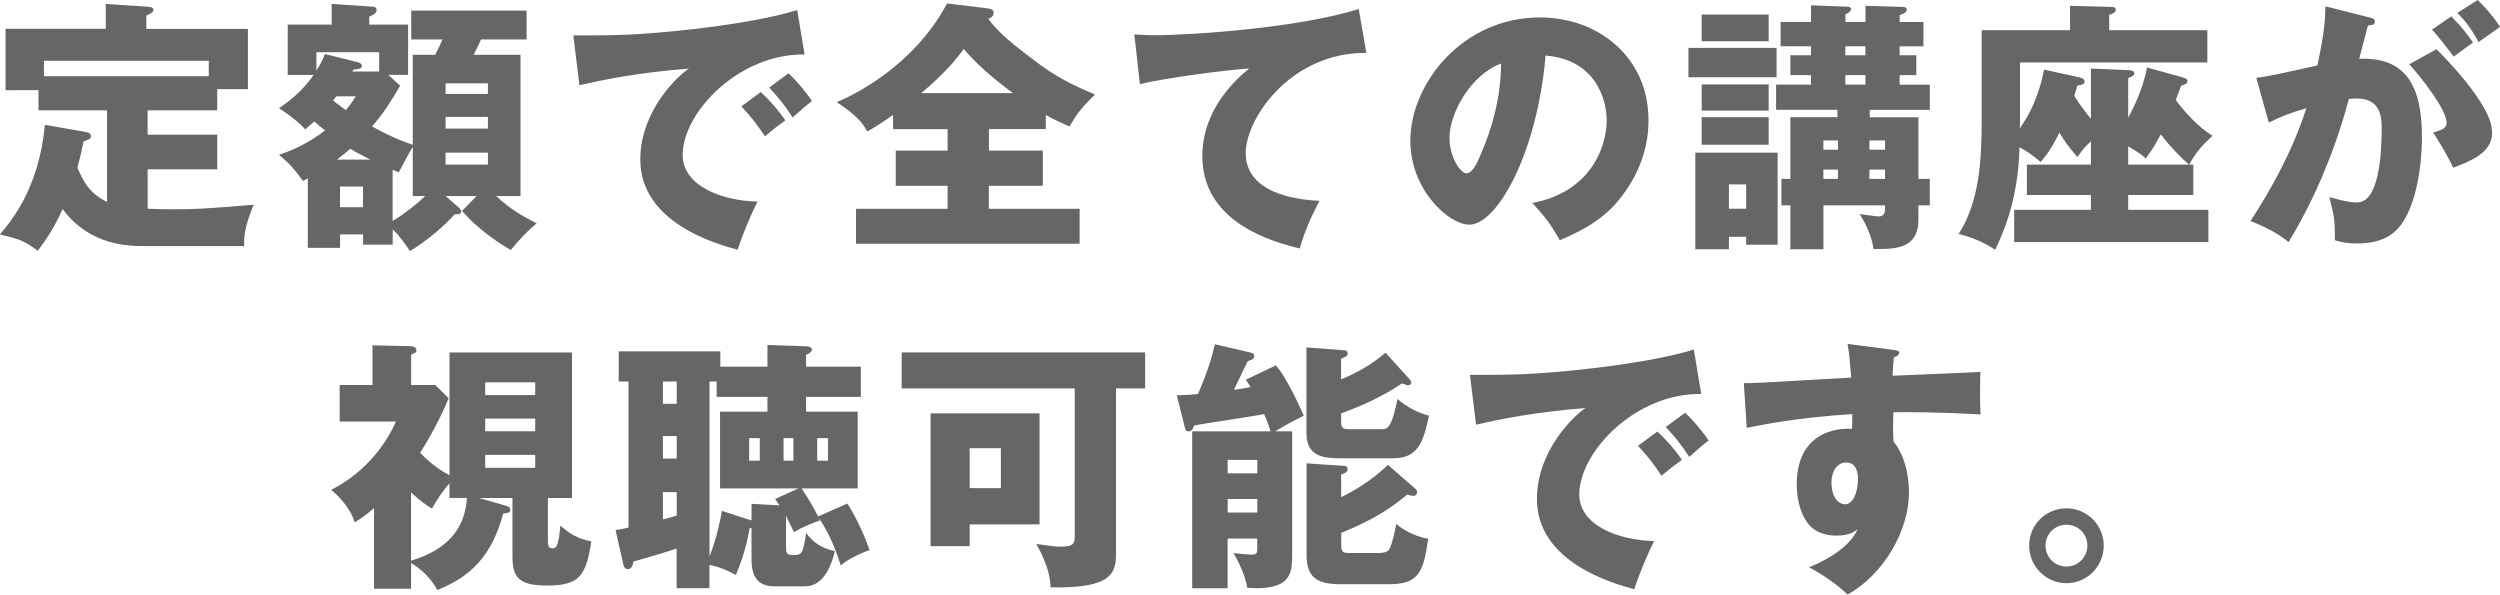 <?xml version="1.0" encoding="UTF-8"?>
<svg id="_レイヤー_2" data-name="レイヤー 2" xmlns="http://www.w3.org/2000/svg" viewBox="0 0 537.6 127.85">
  <defs>
    <style>
      .cls-1 {
        fill: #666;
        stroke-width: 0px;
      }
    </style>
  </defs>
  <g id="TOP">
    <g>
      <path class="cls-1" d="m31.75,28.96h14.96v7.45h-14.96v8.48c1.42.06,3.07.11,5.29.11,5.35,0,6.26-.06,17.52-.97-1.99,4.72-2.11,6.88-2.05,8.88h-22.25c-10.41,0-15.14-5.69-16.79-7.97-2.11,4.78-4.38,7.68-5.35,8.99-2.96-2.16-3.58-2.39-8.14-3.53,2.1-2.45,8.42-9.73,9.67-23.56l8.76,1.54c.51.11,1.14.23,1.14.91,0,.57-.34.68-1.59,1.14-.28,1.42-.57,2.84-1.31,5.58,1.02,2.45,2.33,5.52,6.37,7.4v-19.69h-14.74v-4.33H1.19V6.2h21.56V.85l8.71.57c.8.06,1.54.11,1.54.68,0,.46-.28.68-1.54,1.25v2.85h21.85v12.97h-6.6v4.55h-14.96v5.23Zm13.14-12.58v-3.3H9.45v3.3h35.45Z"/>
      <path class="cls-1" d="m86.03,18.44c-1.99,3.47-3.53,5.86-6.03,8.76,4.84,2.62,7.11,3.36,8.76,3.93V11.78h4.84c.74-1.42,1.02-2.11,1.54-3.3h-6.71V2.28h24.81v6.2h-9.79c-.63,1.37-1.19,2.5-1.59,3.3h10.07v30.38h-5.23c2.96,2.73,5.29,4.15,8.71,5.86-2.11,1.76-3.81,3.58-5.58,5.75-1.42-.85-6.43-3.76-10.47-8.42l3.13-3.19h-6.66l2.39,2.1c.63.51.97.8.97,1.25,0,.4-.46.57-.91.57h-.51c-2.05,2.33-5.8,5.63-9.62,7.91-1.37-2.05-2.28-3.3-3.7-4.67v3.3h-6.37v-2.22h-4.95v2.9h-6.94v-14.96c-.28.17-.74.4-1.02.57-2.22-2.96-2.79-3.58-5.18-5.63,4.21-1.37,7.23-3.19,9.9-5.23-1.14-.91-1.82-1.48-2.33-1.93-.57.51-.91.85-1.93,1.71-1.25-1.54-4.38-3.81-5.63-4.55,2.05-1.42,4.95-3.58,7.45-7.17h-5.58V5.29h9.45V.85l8.65.57c.34,0,1.02.06,1.02.74s-.8,1.08-1.59,1.42v1.71h8.36v10.81h-4.27l2.56,2.33Zm-4.5-3.07v-4.15h-13.49v3.98c.97-1.54,1.48-2.67,1.82-3.58l7.11,1.76c.46.11.85.4.85.8,0,.63-.68.68-1.82.8-.11.17-.17.28-.23.4h5.75Zm-9.22,5.35c-.17.23-.46.63-.68.91.63.51,1.31,1.02,2.73,2.05.91-1.08,1.37-1.76,2.16-2.96h-4.21Zm7.34,13.6c-1.93-.97-3.13-1.59-4.32-2.33-.97.85-1.76,1.48-2.85,2.33h7.17Zm-1.59,10.24v-4.44h-4.95v4.44h4.95Zm10.7-12.92c-.57.68-2.5,4.61-3.02,5.41-.46-.17-.91-.34-1.31-.51v10.98c2.5-1.48,5.35-3.76,7-5.35h-2.67v-10.53Zm16.16-11.44v-2.28h-9.1v2.28h9.1Zm-9.1,4.95v2.5h9.1v-2.5h-9.1Zm0,7.68v2.56h9.1v-2.56h-9.1Z"/>
      <path class="cls-1" d="m173.03,11.72c-14.05-.23-26.23,12.4-26.23,21.62,0,6.6,8.36,9.84,16.1,10.01-1.25,2.39-3.3,7.23-4.27,10.36-4.61-1.25-20.94-5.8-20.94-19.4,0-10.53,8.14-18.09,10.47-19.57-11.15.91-18.04,2.33-23.56,3.58l-1.31-10.7c8.71,0,13.66,0,25.32-1.31,8.25-.91,17.47-2.45,22.82-4.15l1.59,9.56Zm-9.45,8.08c1.71,1.48,4.15,4.32,5.29,6.09-1.59,1.14-2.39,1.76-4.38,3.41-2.16-3.13-2.73-3.87-5.06-6.43l4.15-3.07Zm5.97-4.04c1.59,1.42,3.93,4.21,5.06,5.97-1.42,1.08-2.39,1.93-4.15,3.53-2.1-3.13-2.73-3.87-5.06-6.43l4.15-3.07Z"/>
      <path class="cls-1" d="m212.64,32.38h11.61v7.57h-11.61v4.95h19.52v7.51h-48.08v-7.51h19.69v-4.95h-11.15v-7.57h11.15v-4.61h-11.72v-3.07c-3.64,2.56-4.84,3.19-5.58,3.58-.51-1.02-1.54-3.07-6.54-6.32,3.07-1.25,16.39-7.45,23.73-21.22l8.88,1.08c.4.06,1.14.23,1.14.91,0,.91-.85,1.19-1.14,1.31,1.88,2.84,6.09,6.09,9.62,8.76,4.72,3.64,8.48,5.52,13.31,7.51-2.56,2.5-3.93,4.1-5.46,6.88-1.37-.57-2.79-1.2-5.12-2.45v3.02h-12.23v4.61Zm5.18-12.35c-4.27-3.19-7.8-6.2-10.58-9.5-.57.8-3.47,4.84-9.16,9.5h19.74Z"/>
      <path class="cls-1" d="m293.83,11.38c-16.27-.17-25.95,14.11-25.95,21.51,0,9.45,12.86,10.13,15.88,10.3-2.73,5.06-3.7,8.36-4.27,10.24-9.96-2.33-20.94-7.62-20.94-19.86,0-10.47,7.85-17.01,10.07-18.83-4.44.23-18.38,2.05-23.5,3.36l-1.19-10.7c1.25.06,2.45.17,4.27.17,8.36,0,31.07-1.59,43.98-5.63l1.65,9.45Z"/>
      <path class="cls-1" d="m329.51,43.64c12.35-2.28,15.99-11.83,15.99-17.75,0-4.61-2.45-13.09-13.14-13.94-1.76,20.83-10.36,36.36-16.39,36.36-4.44,0-12.69-7.51-12.69-18.04,0-12.23,11.15-26.52,27.88-26.52,12.46,0,23.33,8.48,23.33,22.08,0,2.62-.23,9.9-6.71,17.58-3.47,4.04-7.51,6.15-12.35,8.25-1.88-3.3-3.13-5.01-5.92-8.02Zm-17.81-14.05c0,4.38,2.45,7.68,3.64,7.68,1.37,0,2.45-2.56,3.07-4.04,2.45-5.63,4.33-12.18,4.38-19.57-6.6,2.45-11.1,10.81-11.1,15.93Z"/>
      <path class="cls-1" d="m382.03,10.3v6.32h-18.95v-6.32h18.95Zm-10.24,40.63v2.67h-7.23v-20.77h17.7v19.8h-6.77v-1.71h-3.7Zm8.54-47.8v5.75h-14.4V3.13h14.4Zm0,15.02v5.63h-14.4v-5.63h14.4Zm0,7.05v5.92h-14.4v-5.92h14.4Zm-4.84,19.69v-5.23h-3.7v5.23h3.7Zm39.49-6.43v5.69h-2.45v3.24c0,5.86-4.78,6.15-8.36,6.15h-1.31c-.4-3.41-2.28-6.37-2.96-7.51,1.31.17,3.53.51,4.1.51,1.37,0,1.37-1.08,1.37-2.39h-13.26v9.45h-7.11v-9.45h-1.93v-5.69h1.93v-13.26h10.13v-1.59h-13.2v-5.41h7.51v-2.05h-4.44v-4.27h4.44v-1.93h-6.54v-5.23h6.54V1.14l7.4.28c.68,0,1.2.06,1.2.57,0,.4-.29.63-1.2,1.08v1.65h4.32V1.25l7.91.23c.57,0,.97.17.97.57,0,.57-.68.91-1.54,1.2v1.48h5.12v5.23h-5.12v1.93h3.58v4.27h-3.58v2.05h6.49v5.41h-12.92v1.59h10.47v13.26h2.45Zm-19.75-6.26v-1.99h-3.13v1.99h3.13Zm0,6.26v-1.99h-3.13v1.99h3.13Zm1.59-28.51v1.93h4.32v-1.93h-4.32Zm0,6.2v2.05h4.32v-2.05h-4.32Zm8.54,16.05v-1.99h-3.36v1.99h3.36Zm0,6.26v-1.99h-3.36v1.99h3.36Z"/>
      <path class="cls-1" d="m470.8,35.39h.85v6.54h-14v3.19h17.24v6.94h-41.76v-6.94h16.5v-3.19h-13.77v-6.54h13.77v-5.01c-1.25,1.19-1.71,1.65-2.9,3.41-1.88-2.22-2.84-3.47-3.87-5.29-1.76,3.64-2.96,5.06-4.04,6.32-2.1-1.71-2.96-2.33-4.55-3.13-.23,11.44-3.75,18.95-5.23,22.02-1.65-1.08-3.76-2.33-7.85-3.41,4.5-7,4.95-15.88,4.95-24.81V6.49h19V1.25l8.82.23c.23,0,1.02,0,1.02.63s-.91.91-1.42,1.08v3.3h21.11v6.94h-40.29v12.01c0,.62,0,1.65-.06,2.16,3.7-5.12,4.84-10.64,5.24-12.63l7.51,1.65c.46.11,1.2.29,1.2.91s-.57.74-1.54.85c-.11.46-.46,1.54-.68,2.22,1.2,1.93,2.33,3.41,3.58,4.95v-10.81l8.08.34c.23,0,1.25.06,1.25.68,0,.51-.57.74-1.31,1.02v8.54c1.31-2.45,3.19-6.26,4.04-10.81l7.62,2.11c.74.23,1.08.34,1.08.85s-.46.68-1.37.97c-.17.4-.91,2.45-1.14,3.07,1.76,2.39,4.95,5.97,7.91,7.68-1.14,1.14-3.24,2.79-5.01,6.2Zm-6.15-6.49c-1.37,2.67-2.33,3.93-3.24,5.18-.57-.57-1.08-1.02-3.76-2.62v3.93h13.09c-2.33-1.99-4.32-4.21-6.09-6.49Z"/>
      <path class="cls-1" d="m509.32,3.7c1.02.23,1.37.34,1.37.97,0,.74-.74.74-1.48.8-.29,1.14-1.59,5.92-1.88,7.17,10.07-.4,13.49,5.86,13.49,16.9,0,.91,0,13.09-4.72,19.06-1.25,1.59-3.64,3.75-9.16,3.75-2.5,0-3.64-.34-4.84-.68,0-4.15-.06-4.89-1.2-9.27,3.58.97,4.78,1.14,5.97,1.14,4.67,0,5.29-10.24,5.29-15.93,0-2.28-.17-6.43-5.35-6.43-.57,0-1.14.06-1.71.11-2.9,10.81-7.17,21.22-12.97,30.78-1.71-1.42-3.7-2.73-8.19-4.55,4.67-7.06,9.27-15.65,12.01-24.24-3.53,1.02-5.35,1.76-8.08,3.07l-2.67-9.62c2.28-.23,4.78-.8,13.14-2.67,1.02-5.01,1.65-8.08,1.71-12.69l9.27,2.33Zm14.62,6.88c3.58,3.58,7,7.51,9.22,10.98,2.1,3.24,2.73,5.12,2.73,7.11,0,4.27-4.95,6.09-8.36,7.4-1.25-2.79-3.41-6.2-4.32-7.57,2.16-.68,2.9-.91,2.9-2.16,0-2.73-5.58-9.9-8.02-12.52l5.86-3.24Zm3.19-7.06c2.5,2.56,3.53,3.98,4.67,5.63-1.31.91-1.59,1.14-4.15,3.02-.57-.74-3.41-4.5-4.67-5.8l4.15-2.85Zm5.69-3.53c3.13,3.19,4.21,4.89,4.78,5.8-1.25.91-3.3,2.33-4.61,3.24-1.59-2.84-2.56-4.21-4.55-6.26l4.38-2.79Z"/>
      <path class="cls-1" d="m108.37,108.62c.91.28,1.37.4,1.37,1.02s-.57.68-1.54.8c-2.33,8.71-6.66,13.48-14.17,16.44-.57-1.08-2.11-3.7-5.63-5.8v5.52h-7.97v-17.35c-1.88,1.65-2.96,2.33-4.15,3.07-1.14-3.64-4.15-6.2-5.06-7,6.2-3.13,11.1-8.36,13.94-14.68h-12.12v-7.85h7.06v-8.53l7.74.17c.74,0,1.71.06,1.71.91,0,.46-.28.57-1.14.91v6.54h5.18l2.9,2.85c-.74,1.76-2.79,6.49-6.15,11.72,2.73,2.85,4.95,4.1,6.32,4.84v-26.4h26.34v31.29h-5.18v9.33c0,.8.11,1.48.97,1.48.68,0,1.31,0,1.71-4.89,1.99,1.76,3.58,2.79,6.66,3.41-1.14,7.4-2.56,9.5-9.56,9.5-6.37,0-7.4-2.05-7.4-6.37v-12.46h-7.17l5.35,1.54Zm-19.97,11.95c7.28-2.22,11.55-6.37,12.01-13.49h-3.76v-3.13c-1.42,1.54-2.67,3.53-3.76,5.41-1.14-.68-2.45-1.54-4.5-3.47v14.68Zm26.69-35.62v-2.73h-10.75v2.73h10.75Zm-10.75,5.06v2.73h10.75v-2.73h-10.75Zm0,7.8v2.79h10.75v-2.79h-10.75Z"/>
      <path class="cls-1" d="m182.22,108.28c2.22,3.47,3.98,7.68,4.78,10.01-1.76.57-4.84,2.05-6.2,3.3-.46-1.37-1.93-6.2-4.72-10.19.06.23.17.4.23.51-2.33.85-3.64,1.42-5.58,2.5-1.08-2.22-1.37-2.79-1.71-3.47v6.2c0,1.59,0,2.22,1.42,2.22,1.82,0,2.28,0,2.9-4.78,1.59,2.11,3.13,3.24,6.2,3.93-1.88,7.57-5.29,7.57-6.83,7.57h-6.26c-4.78,0-4.84-4.04-4.84-6.15v-6.37h-.4c-.74,4.21-1.71,7.06-2.96,10.07-1.31-.68-3.13-1.65-5.69-2.16v5.01h-7.06v-8.53c-1.25.46-6.49,2.05-9.27,2.79-.11.57-.28,1.65-1.25,1.65-.63,0-.85-.51-1.02-1.37l-1.59-7.06c.85-.11,1.08-.11,2.79-.51v-31.41h-2.11v-6.49h21.85v3.3h10.13v-4.67l8.31.29c.74,0,1.25.23,1.25.68,0,.63-.8.97-1.25,1.14v2.56h11.78v6.49h-11.78v3.19h11.1v16.5h-12.06c1.54,2.28,2.9,4.67,3.53,6.03l6.32-2.79Zm-36.7-26.23h-2.96v4.78h2.96v-4.78Zm0,11.72h-2.96v4.84h2.96v-4.84Zm0,12.06h-2.96v5.86c.34-.06,2.33-.63,2.96-.8v-5.06Zm8.59-23.78h-1.54v37.61c1.59-3.93,2.45-8.48,2.67-9.79l6.37,2.05v-3.58l6.03.34c-.46-.63-.57-.8-.97-1.37l5.01-2.28h-16.84v-16.5h10.19v-3.19h-10.92v-3.3Zm9.27,17.01v-4.84h-2.28v4.84h2.28Zm5.12-4.84v4.84h2.11v-4.84h-2.11Zm7.23,0v4.84h2.33v-4.84h-2.33Z"/>
      <path class="cls-1" d="m239.98,119.2c0,4.27-1.19,7.34-14.05,7.11-.11-1.82-.34-4.38-3.07-9.33,3.76.51,4.15.57,5.29.57,2.96,0,2.96-.85,2.96-2.56v-31.47h-37.21v-7.74h52.35v7.74h-6.26v35.68Zm-16.44-30.33v23.9h-15.02v4.67h-8.42v-28.56h23.44Zm-15.02,7.51v8.59h6.71v-8.59h-6.71Z"/>
      <path class="cls-1" d="m274.35,78.58c2.56,2.79,5.8,10.36,6.03,10.81-2.5,1.2-4.95,2.62-6.15,3.36h3.64v26.17c0,3.98,0,7.57-7.74,7.57-.74,0-1.31-.06-1.93-.11-.28-2.05-1.48-4.95-2.96-7.45.57.06,3.19.34,3.7.34,1.02,0,1.42-.06,1.42-1.25v-2.22h-6.37v10.7h-7.62v-33.74h16.84c-.34-1.2-.68-2.16-1.37-3.7-2.39.46-12.97,1.99-15.08,2.45-.28.8-.46,1.25-1.25,1.25-.46,0-.63-.4-.74-.91l-1.71-6.83c2.73-.11,3.53-.17,4.55-.29.4-.97,2.45-5.41,3.64-10.7l7.85,1.82c.23.06.63.28.63.68s-.23.68-.63.85c-.17.06-.4.17-.8.29-.51.97-2.5,5.29-2.96,6.14,1.08-.11,1.93-.28,3.58-.57-.29-.51-.51-.85-1.02-1.59l6.43-3.07Zm-3.98,23.21v-2.9h-6.37v2.9h6.37Zm0,8.42v-2.9h-6.37v2.9h6.37Zm32.83-28.56c.17.17.28.4.28.63,0,.4-.4.57-.68.57-.23,0-1.08-.34-1.31-.4-4.38,2.96-9.1,5.01-13.09,6.43v1.76c0,1.42.4,1.65,1.71,1.65h7c1.14,0,2.11,0,3.41-6.49,1.93,1.71,4.61,3.07,6.77,3.58-1.2,5.8-2.45,9.16-7.68,9.16h-11.44c-3.36,0-7.23-.28-7.23-5.35v-18.49l8.19.63c.28,0,.68.23.68.68,0,.51-.34.68-1.42,1.14v4.44c5.23-2.22,7.62-4.15,9.56-5.75l5.24,5.8Zm1.14,23.44c.23.17.4.46.4.74,0,.34-.17.8-.85.8-.34,0-.74-.11-1.25-.29-2.9,2.33-6.15,4.95-14.22,8.25v2.67c0,1.65.62,1.65,1.82,1.65h6.37c.63,0,1.71-.11,2.16-.8.57-.97,1.25-4.04,1.48-5.46,1.99,1.82,5.29,3.02,6.88,3.19-1.02,6.88-1.82,9.79-8.36,9.79h-10.36c-4.95,0-7.45-1.19-7.45-6.37v-19.63l8.19.57c.28,0,.63.17.63.68,0,.63-.34.8-1.37,1.14v4.89c4.84-2.33,8.25-5.23,10.07-6.94l5.86,5.12Z"/>
      <path class="cls-1" d="m365.84,84.72c-14.05-.23-26.23,12.4-26.23,21.62,0,6.6,8.36,9.84,16.1,10.01-1.25,2.39-3.3,7.23-4.27,10.36-4.61-1.25-20.94-5.8-20.94-19.4,0-10.53,8.14-18.09,10.47-19.57-11.15.91-18.04,2.33-23.56,3.58l-1.31-10.7c8.71,0,13.66,0,25.32-1.31,8.25-.91,17.47-2.45,22.82-4.15l1.59,9.56Zm-9.45,8.08c1.71,1.48,4.15,4.32,5.29,6.09-1.59,1.14-2.39,1.76-4.38,3.41-2.16-3.13-2.73-3.87-5.06-6.43l4.15-3.07Zm5.97-4.04c1.59,1.42,3.93,4.21,5.06,5.97-1.42,1.08-2.39,1.93-4.15,3.53-2.11-3.13-2.73-3.87-5.06-6.43l4.15-3.07Z"/>
      <path class="cls-1" d="m406.98,75.22c.91.11,1.42.17,1.42.63,0,.63-.68.85-1.14.97-.11,1.02-.17,1.71-.28,3.98,16.05-.68,17.81-.74,18.89-.85-.06,1.2-.17,6.83.06,9.16-10.3-.51-14.62-.51-18.78-.46-.11,4.1-.06,5.12.06,6.32,3.3,4.04,3.3,10.13,3.3,10.92,0,8.08-5.29,17.53-13.2,21.96-2.45-2.33-5.58-4.44-8.31-5.86,1.71-.68,8.42-3.53,10.47-8.19-.57.46-1.71,1.37-4.5,1.37-.91,0-4.15,0-6.15-2.56-2.05-2.62-2.45-6.32-2.45-8.42,0-12.52,10.7-12.12,11.89-11.95.06-1.82.06-2.33.06-3.19-11.89.74-19.35,2.28-22.7,2.96l-.63-9.62c1.31.06,3.47-.06,23.1-1.2-.4-4.78-.4-4.95-.8-7.23l9.67,1.25Zm-13.14,28.45c0,3.75,1.88,4.78,2.9,4.78,1.76,0,2.79-2.62,2.79-5.46,0-1.31-.28-3.53-2.56-3.53-1.88,0-3.13,1.88-3.13,4.21Z"/>
      <path class="cls-1" d="m452.39,117.33c0,4.5-3.64,8.08-8.02,8.08s-8.02-3.58-8.02-8.08,3.58-8.02,8.02-8.02,8.02,3.64,8.02,8.02Zm-12.52,0c0,2.5,1.99,4.5,4.5,4.5s4.5-2.05,4.5-4.5-1.93-4.5-4.5-4.5-4.5,2.05-4.5,4.5Z"/>
    </g>
  </g>
</svg>